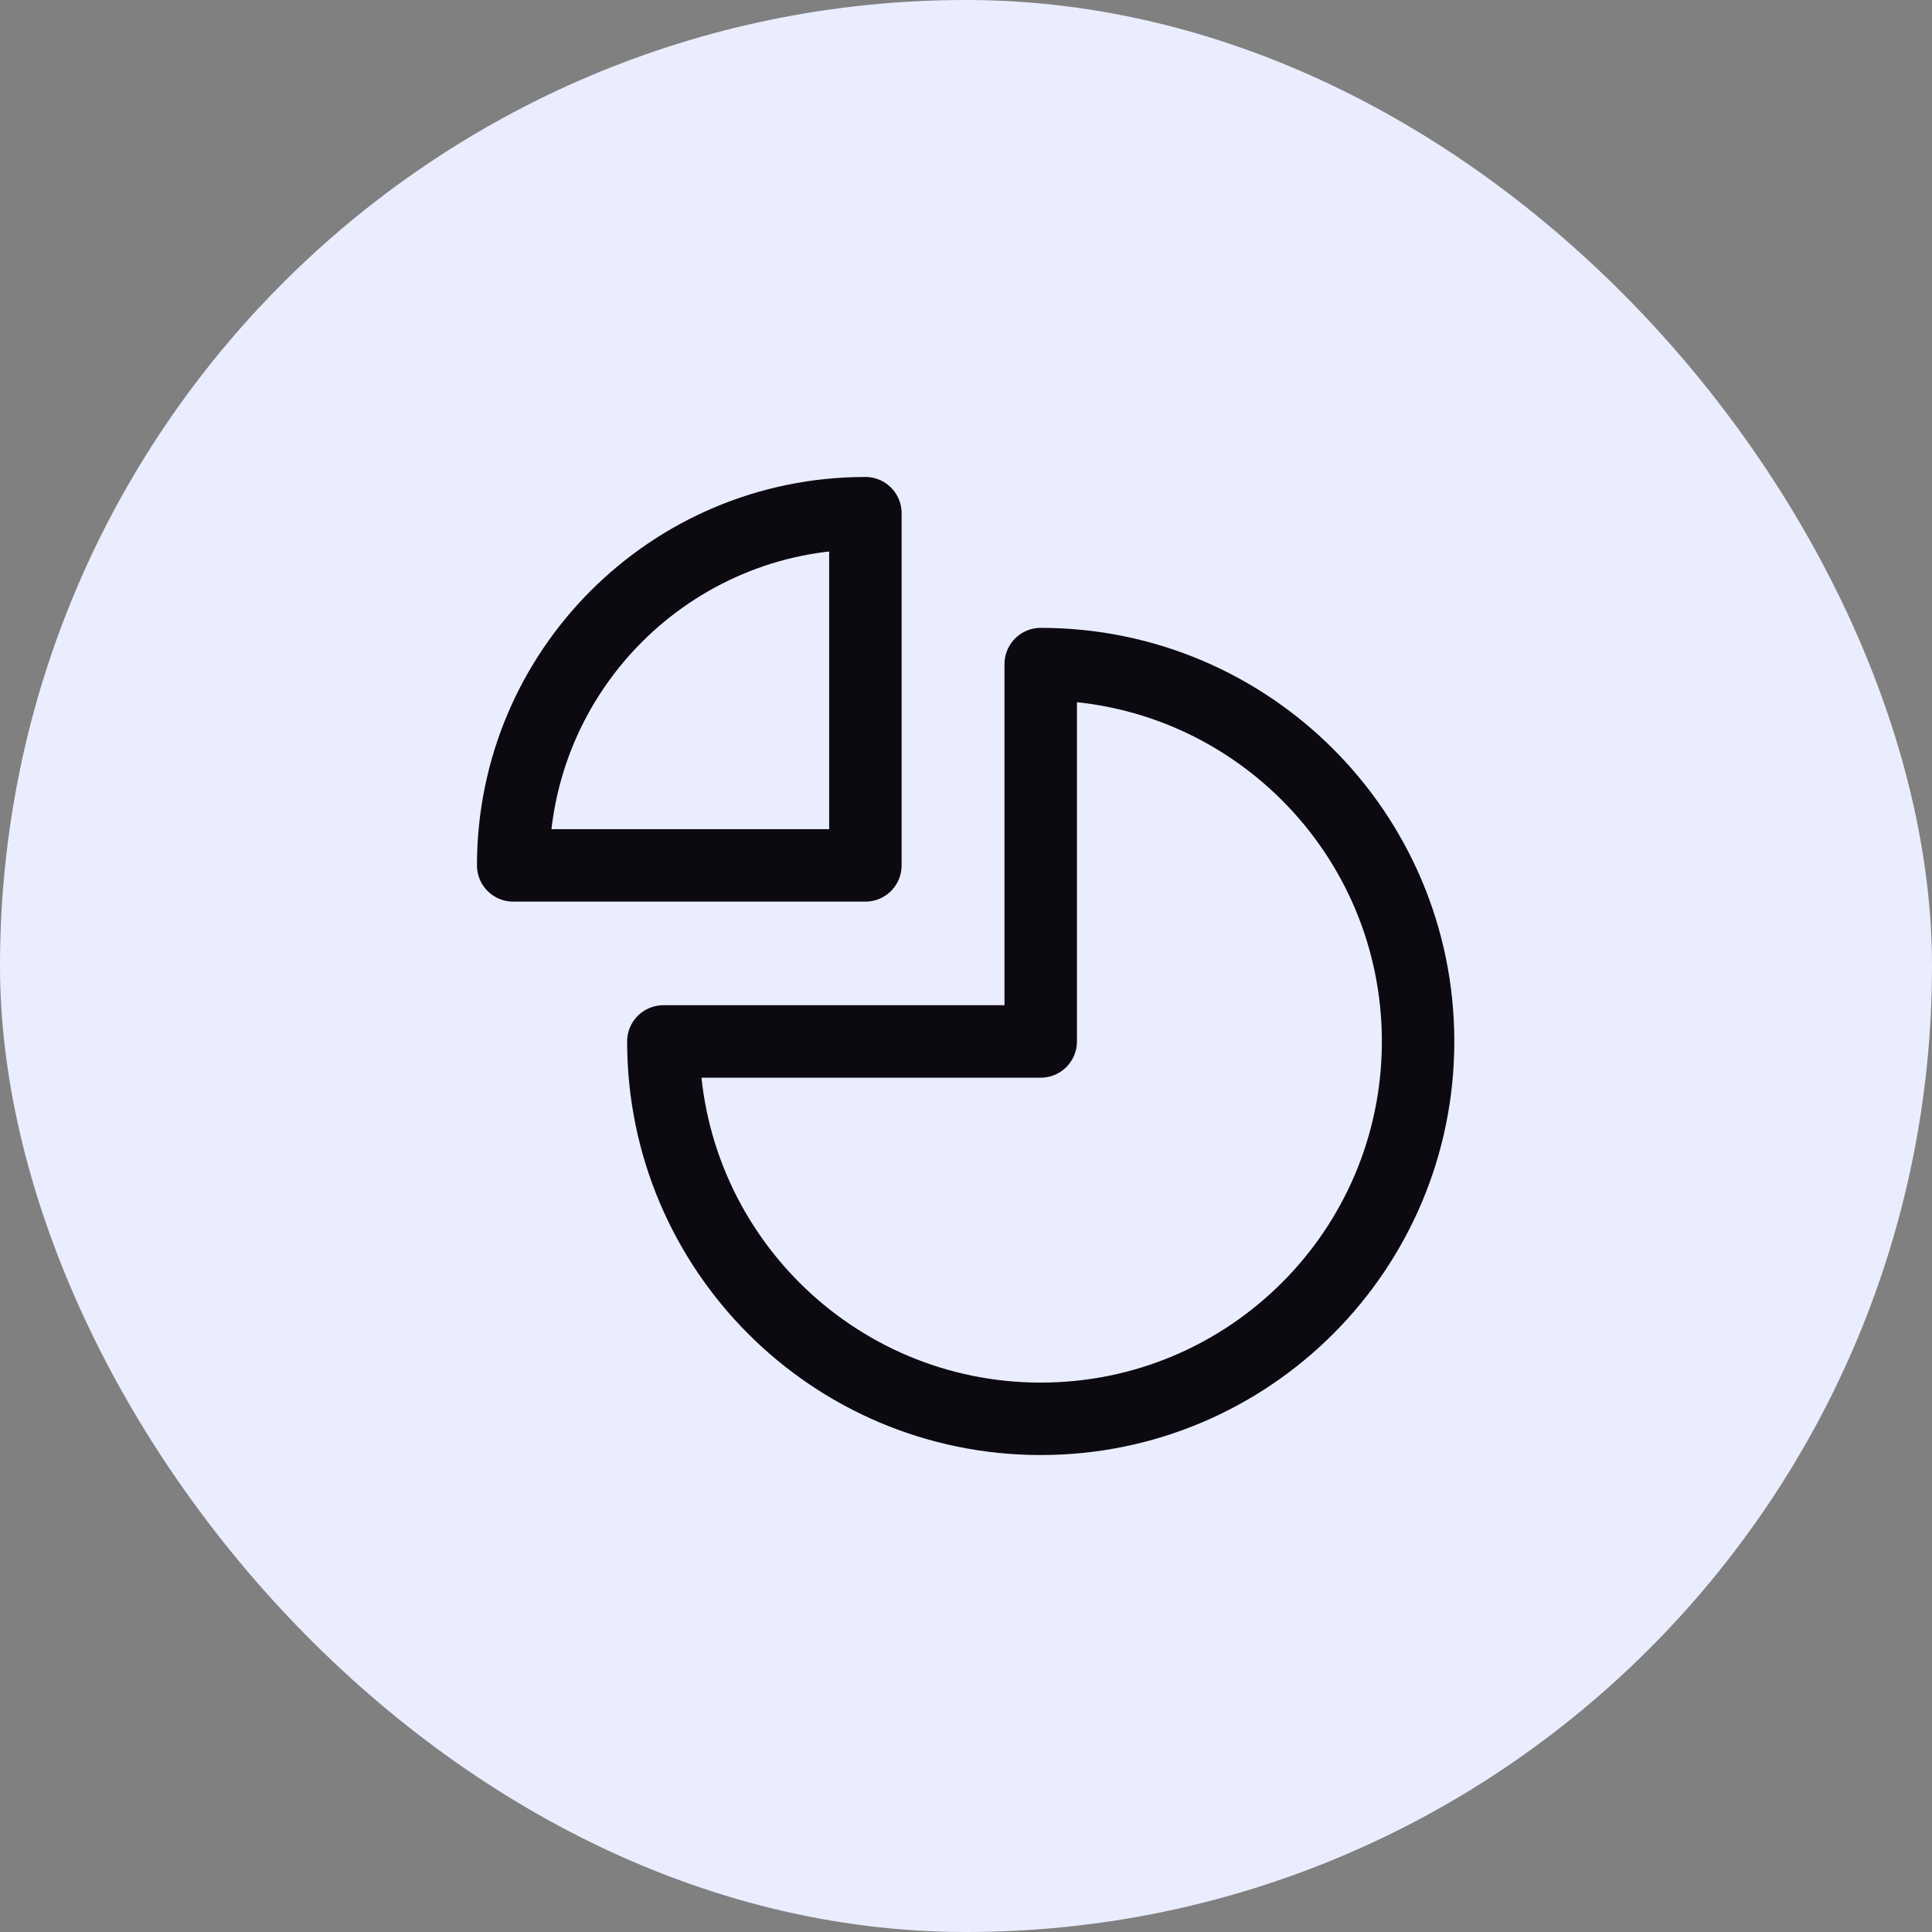 <svg width="40" height="40" viewBox="0 0 40 40" fill="none" xmlns="http://www.w3.org/2000/svg">
<rect x="0" y="0" width="40" height="40" fill="#808080" stroke="none"/>
<rect width="40" height="40" rx="20" fill="#EAEDFD"/>
<path d="M10.625 17.917C10.625 13.89 13.89 10.625 17.917 10.625V17.917H10.625Z" fill="#EAEDFD" stroke="#0C0A10" stroke-width="1.5" stroke-linecap="round" stroke-linejoin="round"/>
<path d="M21.547 29.375C17.232 29.375 13.734 25.877 13.734 21.562H21.547V13.749C25.862 13.749 29.36 17.247 29.36 21.562C29.36 25.877 25.862 29.375 21.547 29.375Z" fill="#EAEDFD" stroke="#0C0A10" stroke-width="1.5" stroke-linecap="round" stroke-linejoin="round"/>
</svg>
